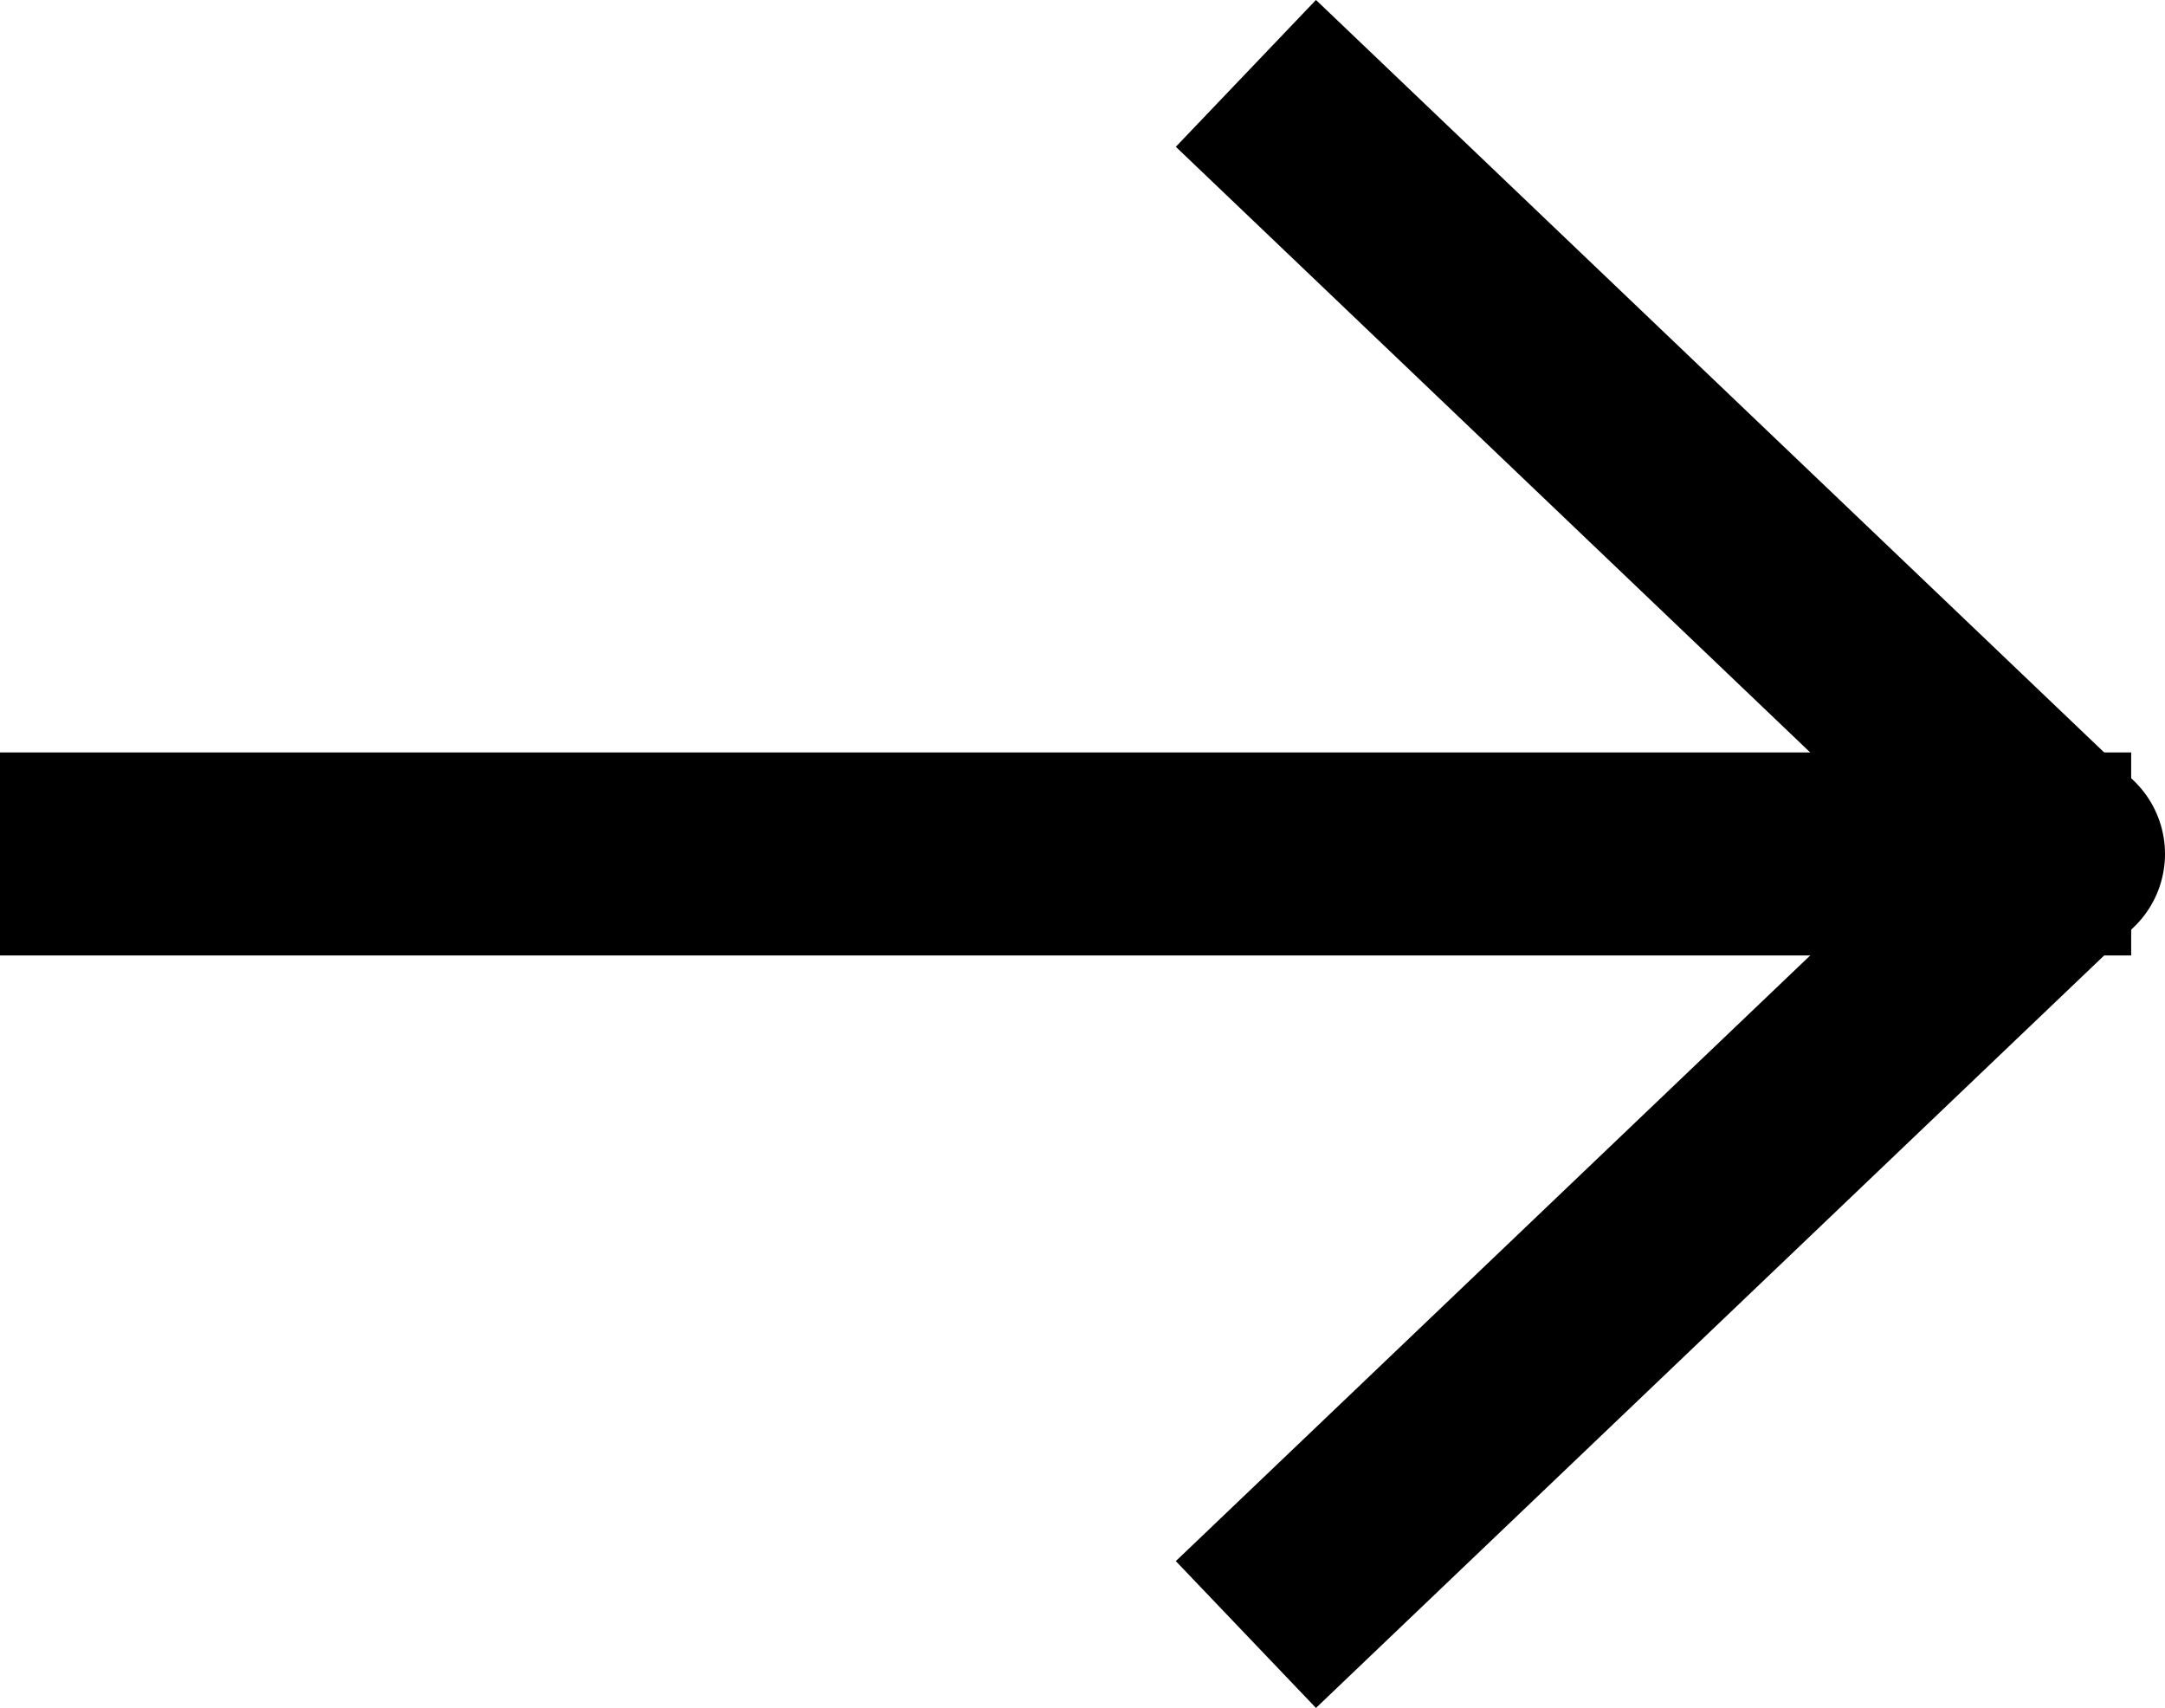 <svg viewBox="0 0 16 12.621" height="12.621" width="16" xmlns="http://www.w3.org/2000/svg">
  <g transform="translate(0.75 1.06)" data-name="Group 510" id="Group_510">
    <path stroke-width="1.5" stroke-linejoin="round" stroke-linecap="square" stroke="#000" fill="none" transform="translate(-4.75 -6.75)" d="M13.75,6.75,19.25,12l-5.5,5.25" data-name="Path 245" id="Path_245"></path>
    <path stroke-width="1.5" stroke-linejoin="round" stroke-linecap="square" stroke="#000" fill="none" transform="translate(-4.75 -6.75)" d="M4.75,12H19" data-name="Path 246" id="Path_246"></path>
  </g>
</svg>
